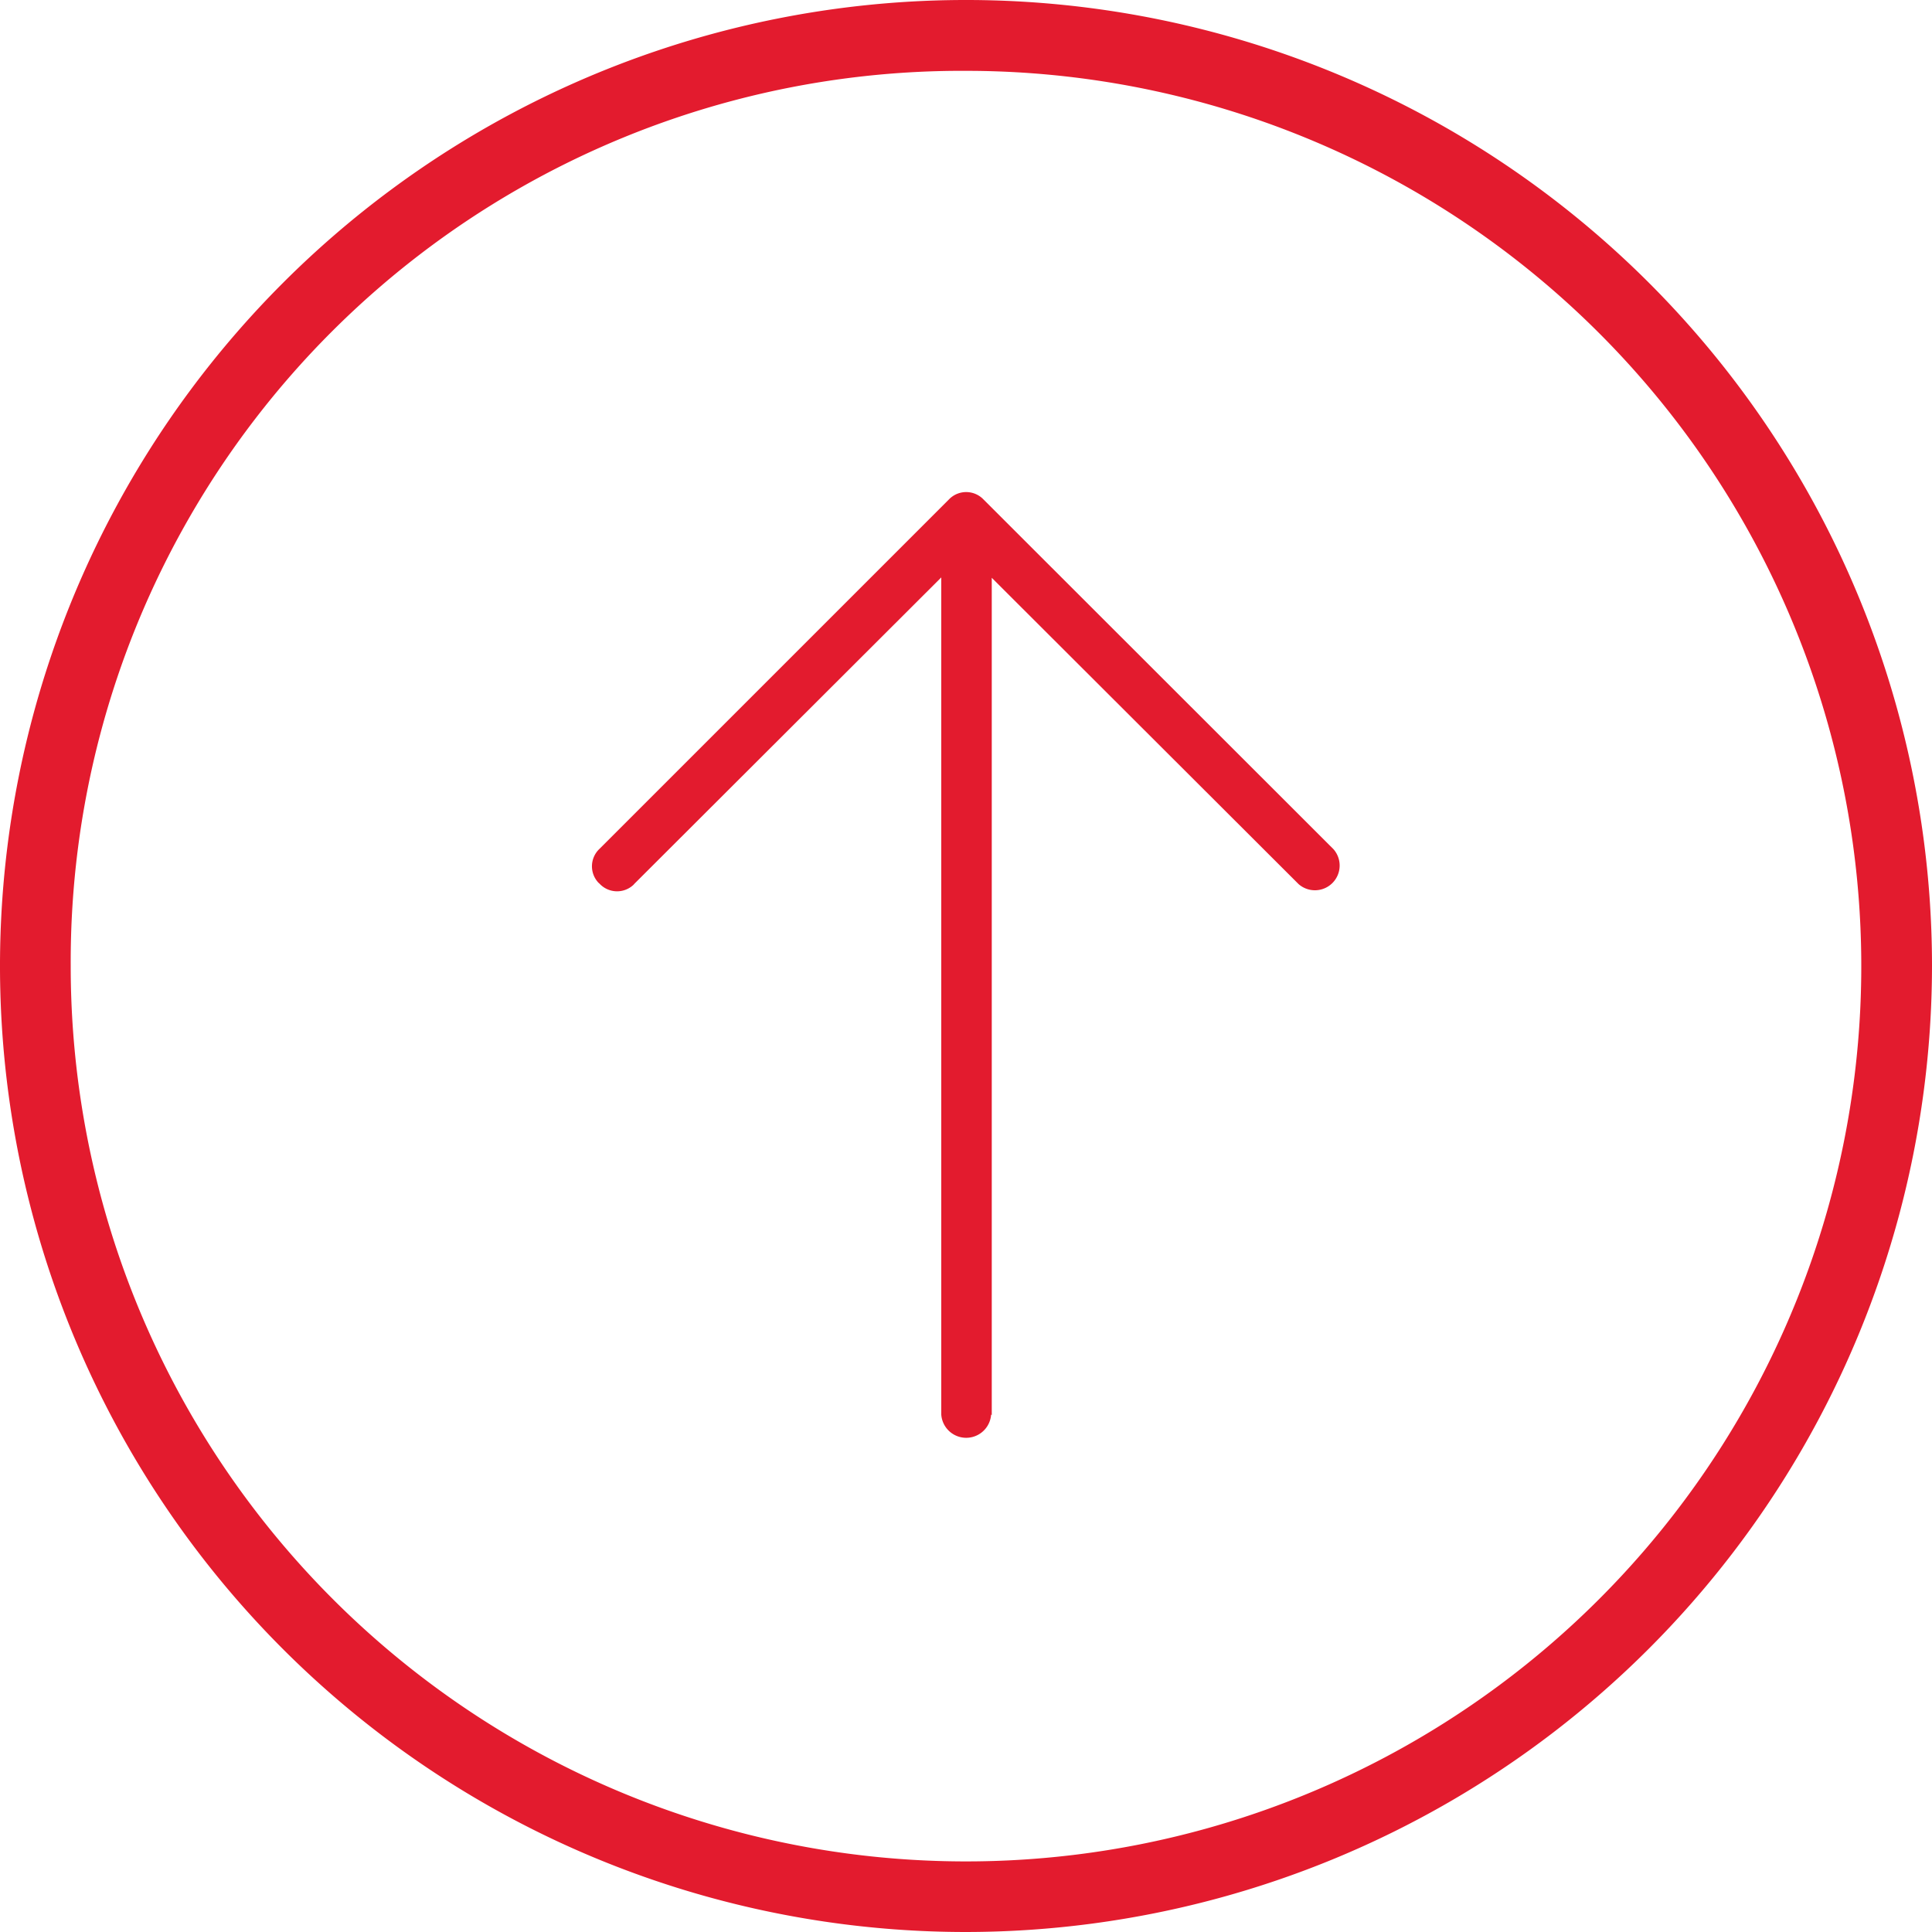 <svg id="Capa_1" data-name="Capa 1" xmlns="http://www.w3.org/2000/svg" viewBox="0 0 150 150"><defs><style>.cls-1{fill:#e31b2e;}</style></defs><g id="Layer_2" data-name="Layer 2"><path class="cls-1" d="M77,109.86v-65l23.82,23.78a1.92,1.92,0,0,0,2.71-2.71h0L76.37,38.79a1.86,1.86,0,0,0-2.63-.08l-.08.08L46.55,65.9a1.86,1.86,0,0,0-.09,2.63l.09.08a1.86,1.86,0,0,0,2.63.09l.08-.09L73.08,44.83v65a1.94,1.94,0,0,0,3.87,0Z"/><path class="cls-1" d="M149.38,75A74.38,74.38,0,1,0,75,149.38,74.38,74.38,0,0,0,149.38,75ZM4.87,75A70.13,70.13,0,1,1,75,145.13,70.13,70.13,0,0,1,4.87,75Z"/><path class="cls-1" d="M75,150a75,75,0,1,1,75-75h0a75.08,75.08,0,0,1-75,75ZM75,1.25A73.72,73.72,0,1,0,148.75,75,73.83,73.83,0,0,0,75,1.25Zm0,144.5A70.85,70.85,0,0,1,4.25,75h0A70.75,70.75,0,1,1,75,145.75ZM5.49,75A69.51,69.51,0,1,0,75,5.5,69.17,69.17,0,0,0,5.49,75Z"/></g></svg>